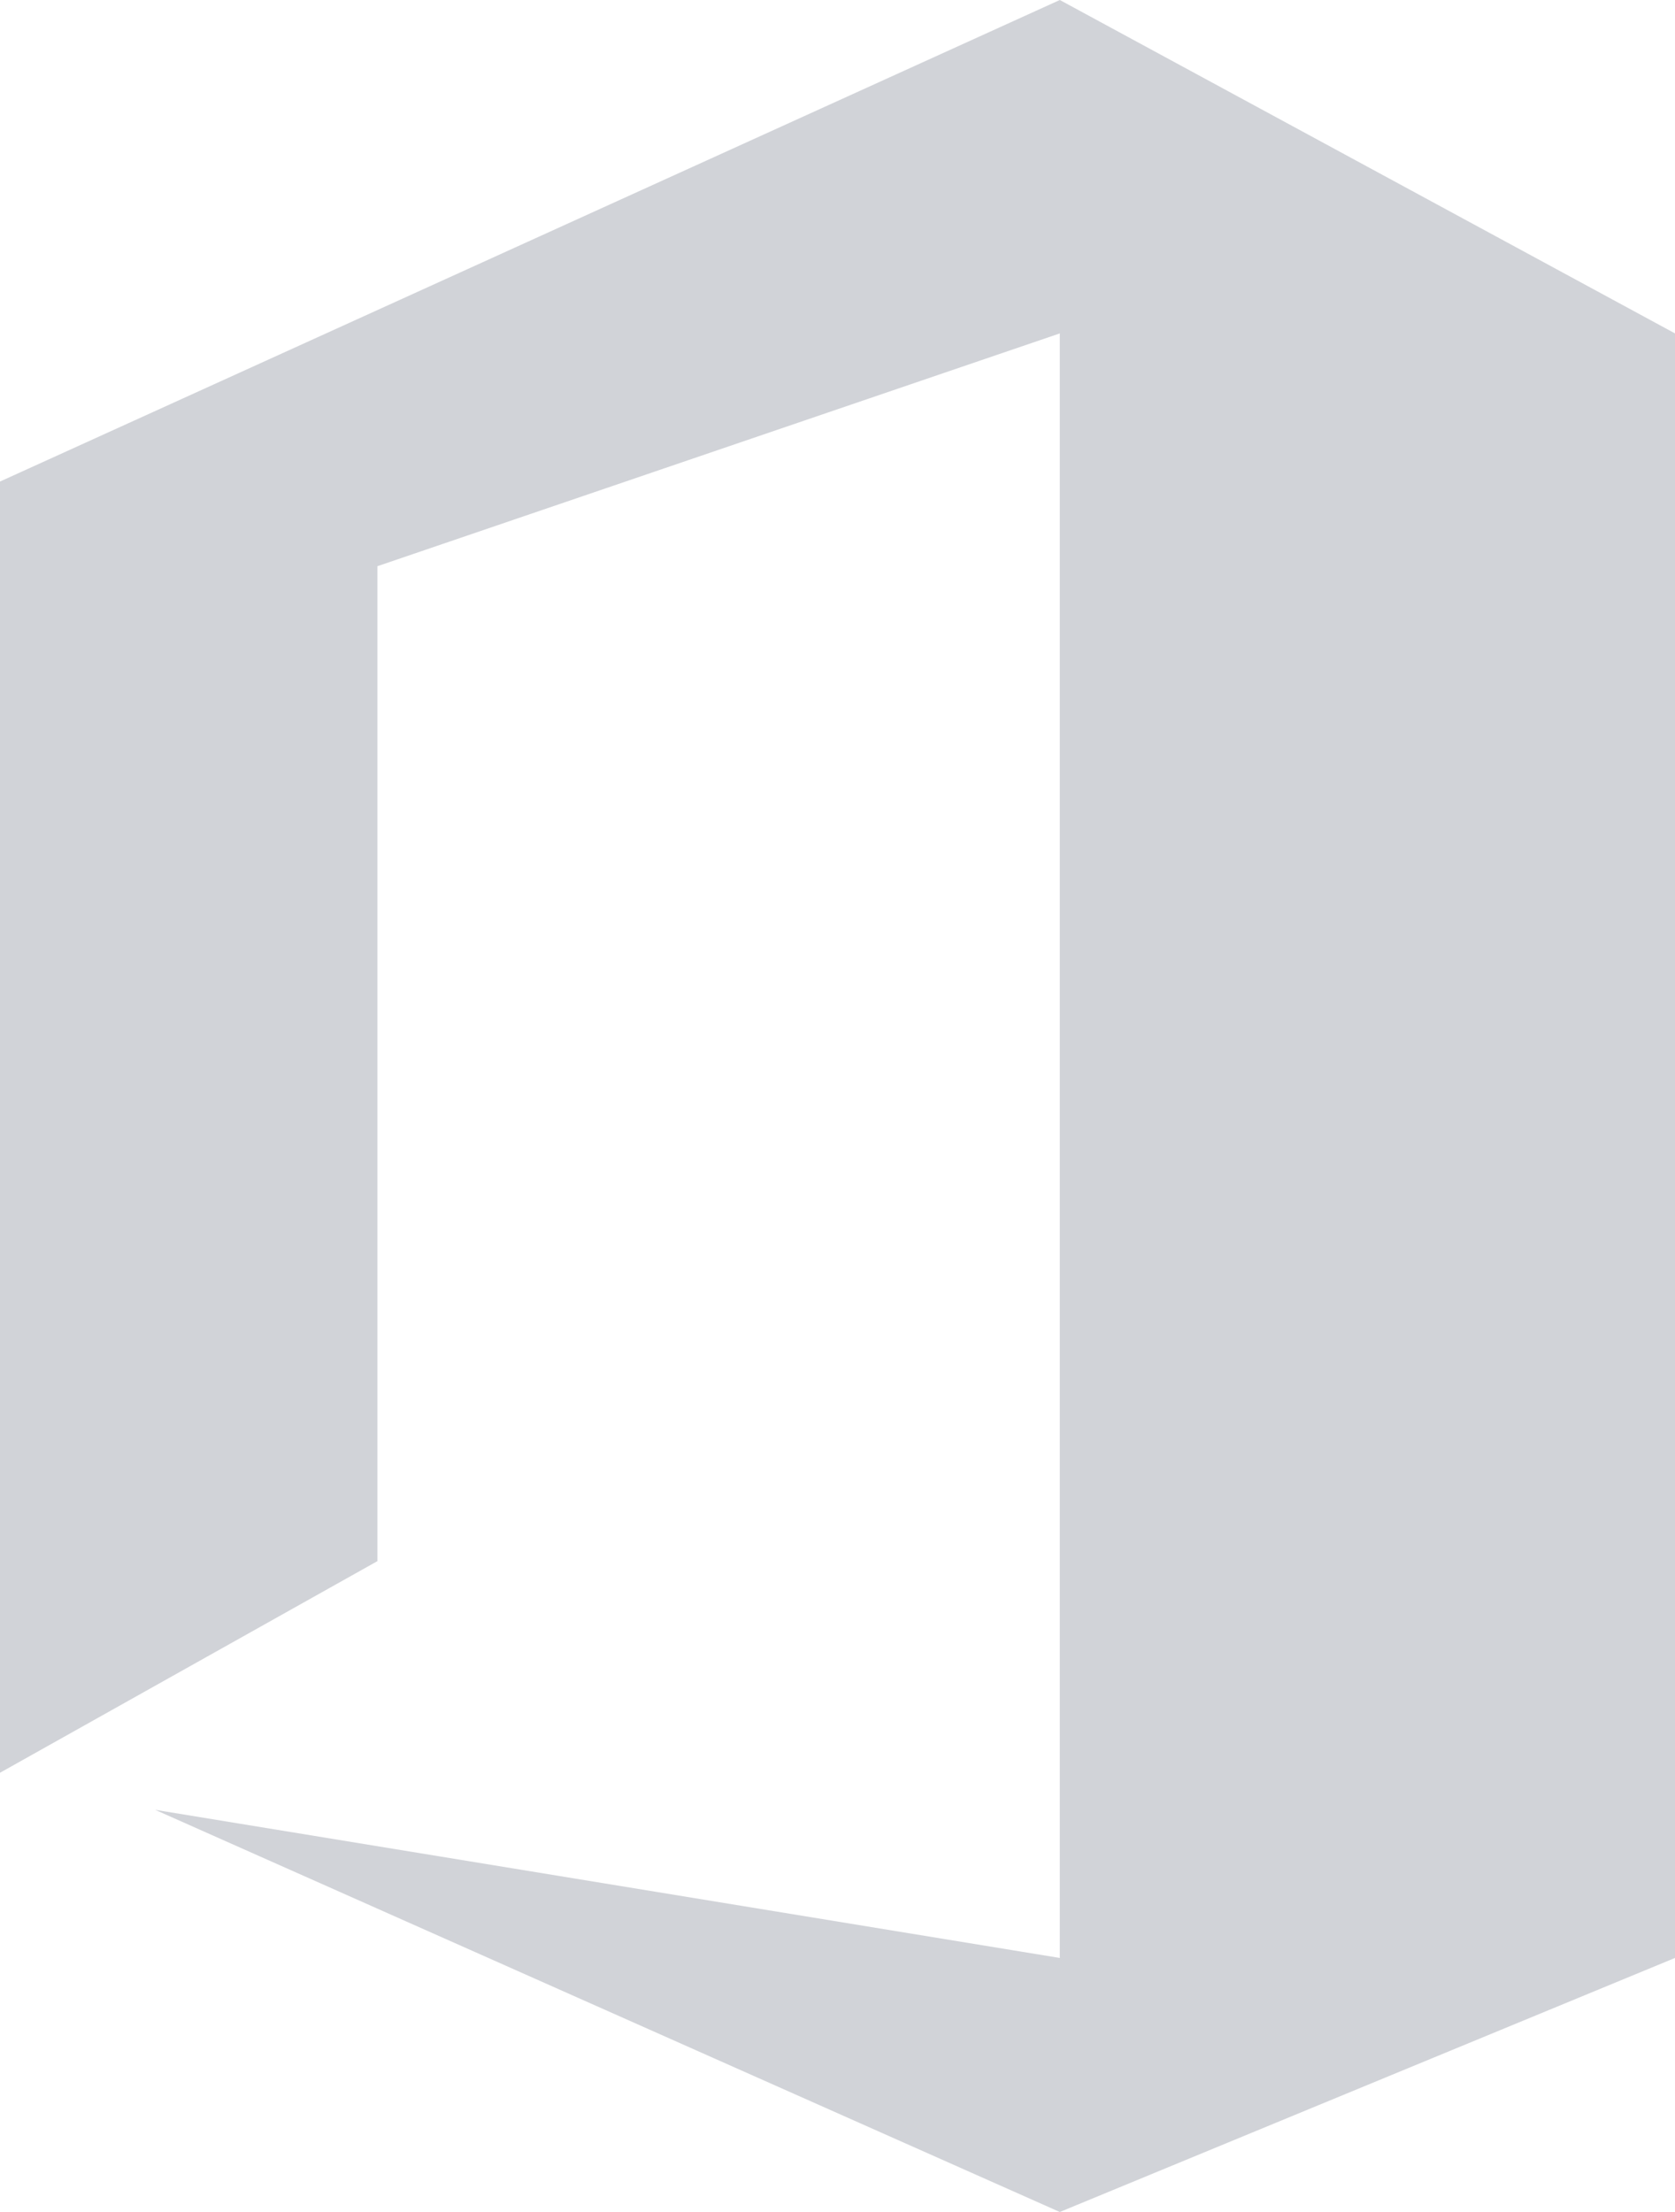 <svg width="25" height="33" viewBox="0 0 25 33" fill="none" xmlns="http://www.w3.org/2000/svg">
<path opacity="0.5" d="M5.633 23.29L0 26.447V7.184L15.818 0L25 4.974V29.21L15.818 33L2.315 27L15.818 29.21V4.974L5.633 8.447V23.29Z" fill="#A5A8B3"/>
</svg>
